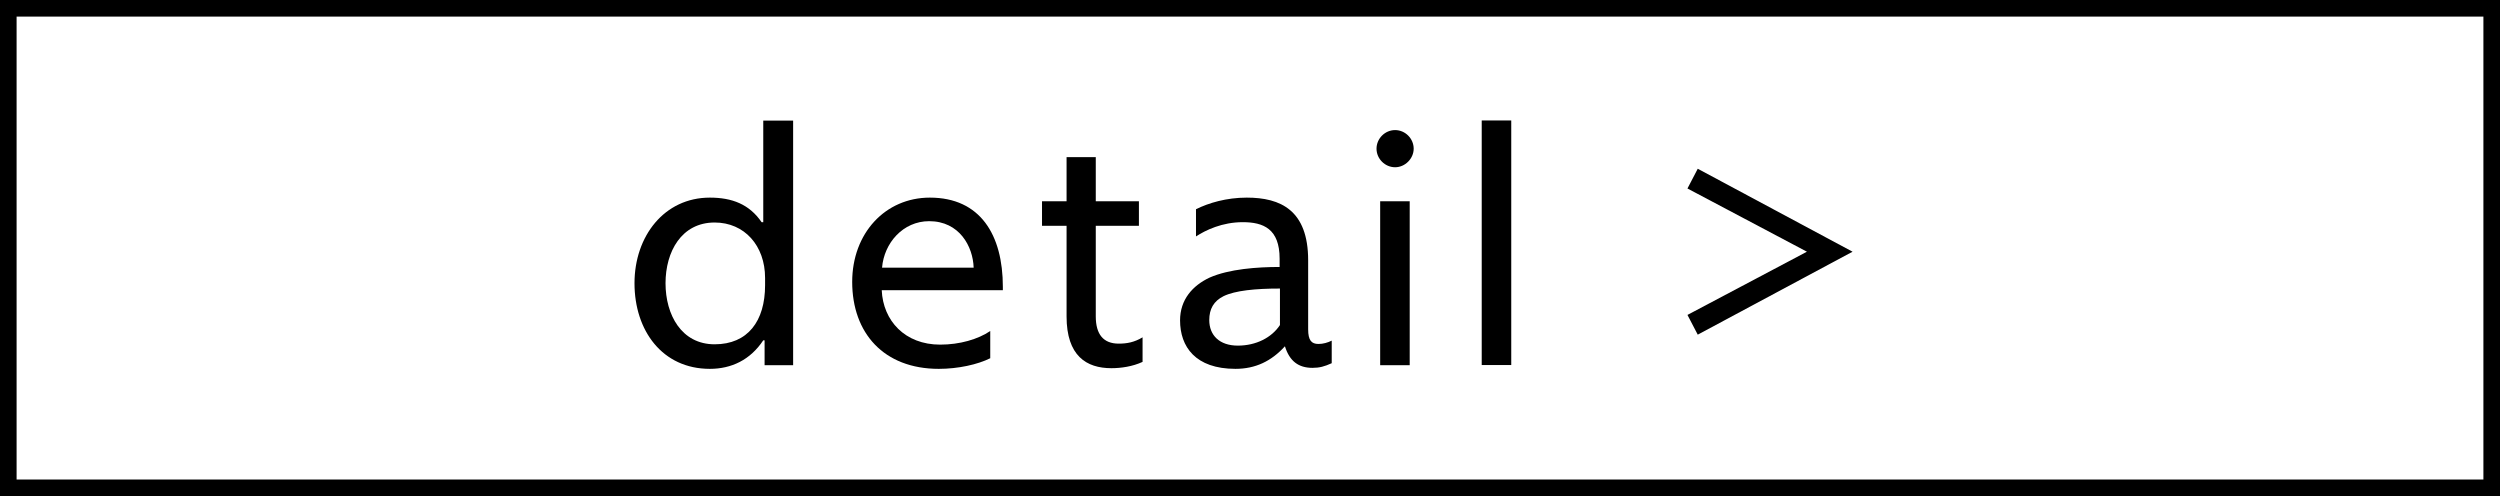 <?xml version="1.0" encoding="UTF-8"?>
<svg id="_レイヤー_2" data-name="レイヤー 2" xmlns="http://www.w3.org/2000/svg" viewBox="0 0 150.67 29.9">
  <defs>
    <style>
      .cls-1 {
        fill: none;
        stroke: #000;
        stroke-miterlimit: 10;
      }
    </style>
  </defs>
  <g id="_文字" data-name="文字">
    <g>
      <g>
        <path d="M38.24,17.07c0-2.84,1.8-5.16,4.54-5.16,1.34,0,2.38.4,3.12,1.48h.1v-6.12h1.8v14.74h-1.72v-1.5h-.08c-.78,1.18-1.92,1.72-3.22,1.72-2.86,0-4.54-2.3-4.54-5.16ZM46.11,17.19v-.44c0-1.94-1.24-3.34-3.04-3.34-2,0-2.96,1.76-2.96,3.66s.96,3.68,2.96,3.68,3.04-1.4,3.04-3.56Z"/>
        <path d="M51.36,16.99c0-2.94,2-5.08,4.68-5.08,3.04,0,4.4,2.24,4.4,5.38v.2h-7.3c.08,1.84,1.4,3.28,3.52,3.28,1.18,0,2.28-.32,3.02-.82v1.64c-.76.38-1.94.64-3.1.64-3.32,0-5.22-2.16-5.22-5.24ZM58.68,16.13c-.04-1.28-.86-2.8-2.68-2.8-1.58,0-2.72,1.32-2.84,2.8h5.52Z"/>
        <path d="M64.28,19.07v-5.46h-1.48v-1.48h1.48v-2.66h1.76v2.66h2.6v1.48h-2.6v5.46c0,1.08.46,1.64,1.38,1.64.5,0,.94-.08,1.44-.38v1.48c-.6.28-1.3.38-1.88.38-1.5,0-2.7-.74-2.7-3.12Z"/>
        <path d="M71.12,19.31c0-1.26.76-2.1,1.78-2.58,1.18-.52,2.88-.64,4.22-.64v-.5c0-1.8-.98-2.2-2.22-2.2s-2.24.48-2.82.86v-1.64c.76-.38,1.84-.7,3.06-.7,2.04,0,3.7.76,3.7,3.78v4.16c0,.66.2.88.62.88.28,0,.56-.08.8-.2v1.36c-.44.2-.74.28-1.16.28-.84,0-1.38-.4-1.66-1.3-.82.9-1.78,1.36-2.98,1.36-2.42,0-3.34-1.34-3.34-2.92ZM77.14,19.59v-2.2c-1.48,0-2.7.12-3.4.46-.6.3-.86.78-.86,1.44,0,.92.62,1.54,1.72,1.54s2.04-.48,2.54-1.24Z"/>
        <path d="M82.96,8.96c0-.6.5-1.12,1.12-1.12s1.12.52,1.12,1.12-.52,1.12-1.12,1.12-1.12-.5-1.12-1.12ZM83.18,12.13h1.78v9.88h-1.78v-9.88Z"/>
        <path d="M89.3,7.26h1.78v14.74h-1.78V7.26Z"/>
        <path d="M102.32,20.17l-.62-1.19,7.2-3.81-7.2-3.81.62-1.19,9.33,5-9.33,5Z"/>
      </g>
      <rect class="cls-1" x=".5" y=".5" width="149.67" height="28.9"/>
    </g>
  </g>
</svg>